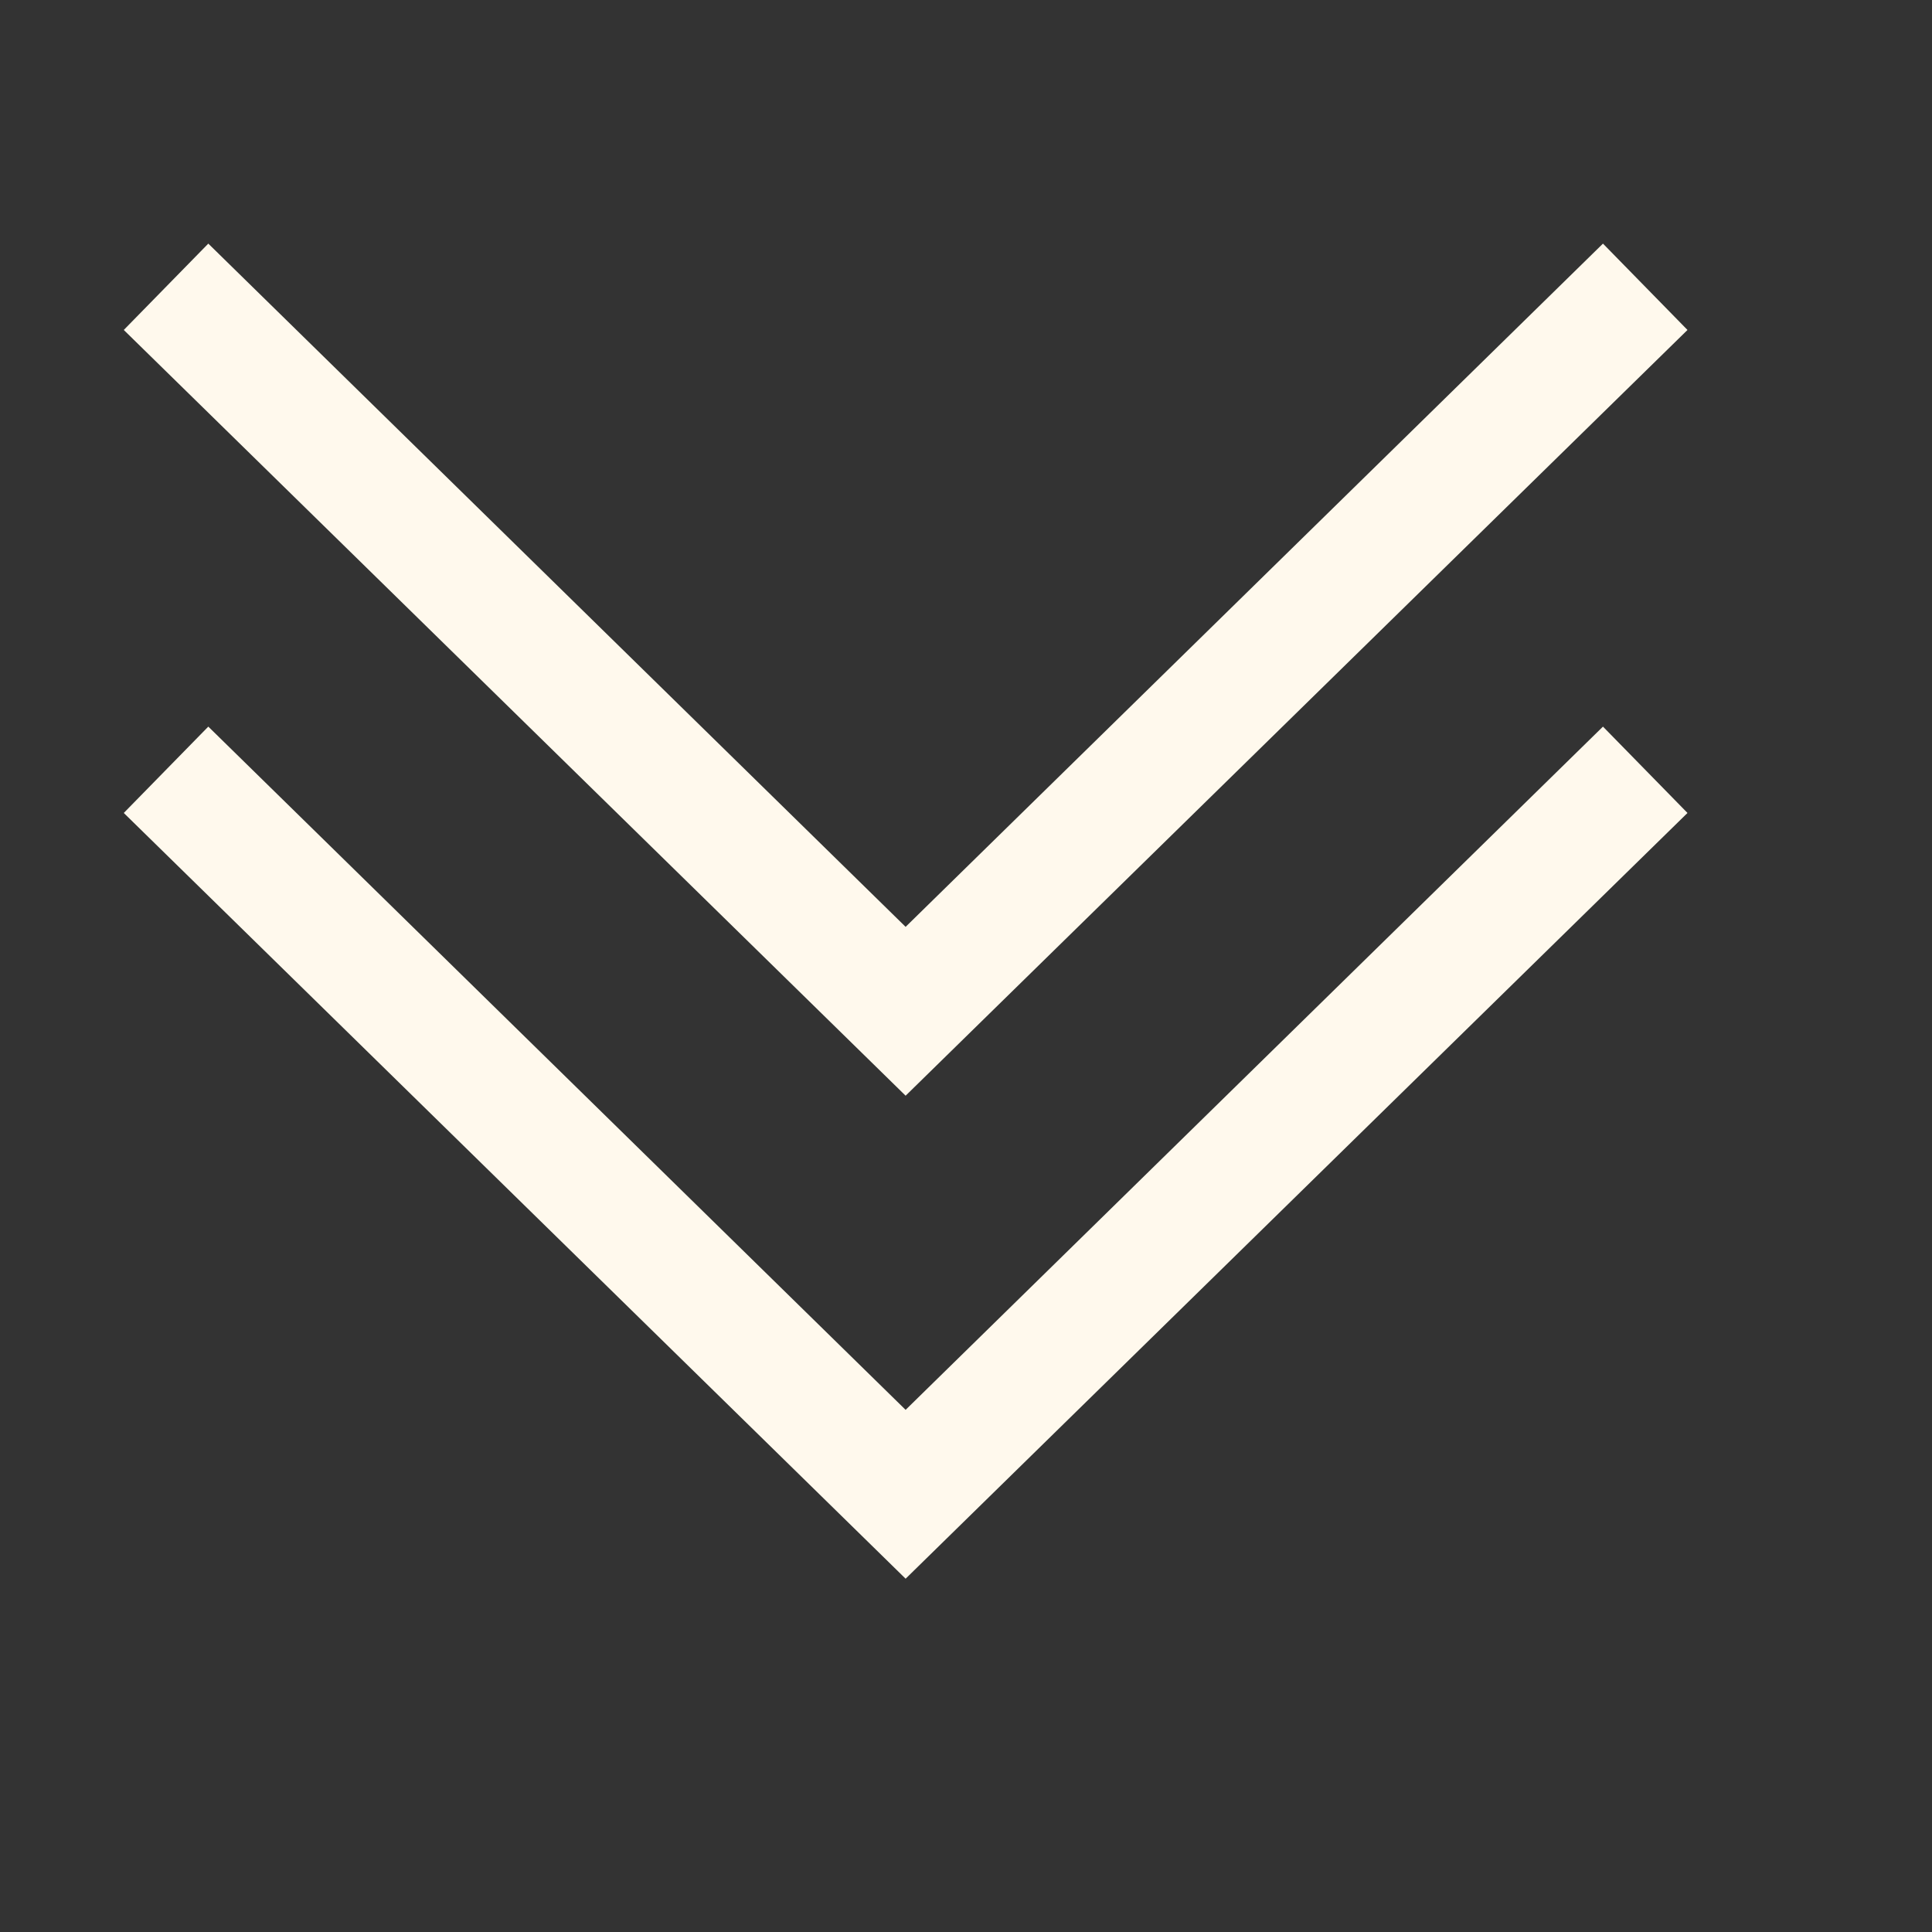 <?xml version="1.0" encoding="UTF-8" standalone="no"?><svg xmlns="http://www.w3.org/2000/svg" fill="#000000" height="75pt" version="1.1" viewBox="0 0 75 75" width="75pt">
 <rect x="0" y="0" width="75" height="75" fill="#333333" stroke="none"/>
 <g id="change1_1">
  <path d="m8.086 9.457l-3.281 3.352 30.351 29.726 30.352-29.726-3.281-3.352-27.071 26.523zm0 18.75l-3.281 3.352 30.351 29.726 30.352-29.726-3.281-3.352-27.071 26.523z" fill="#fff9ed"/>
 </g>
</svg>